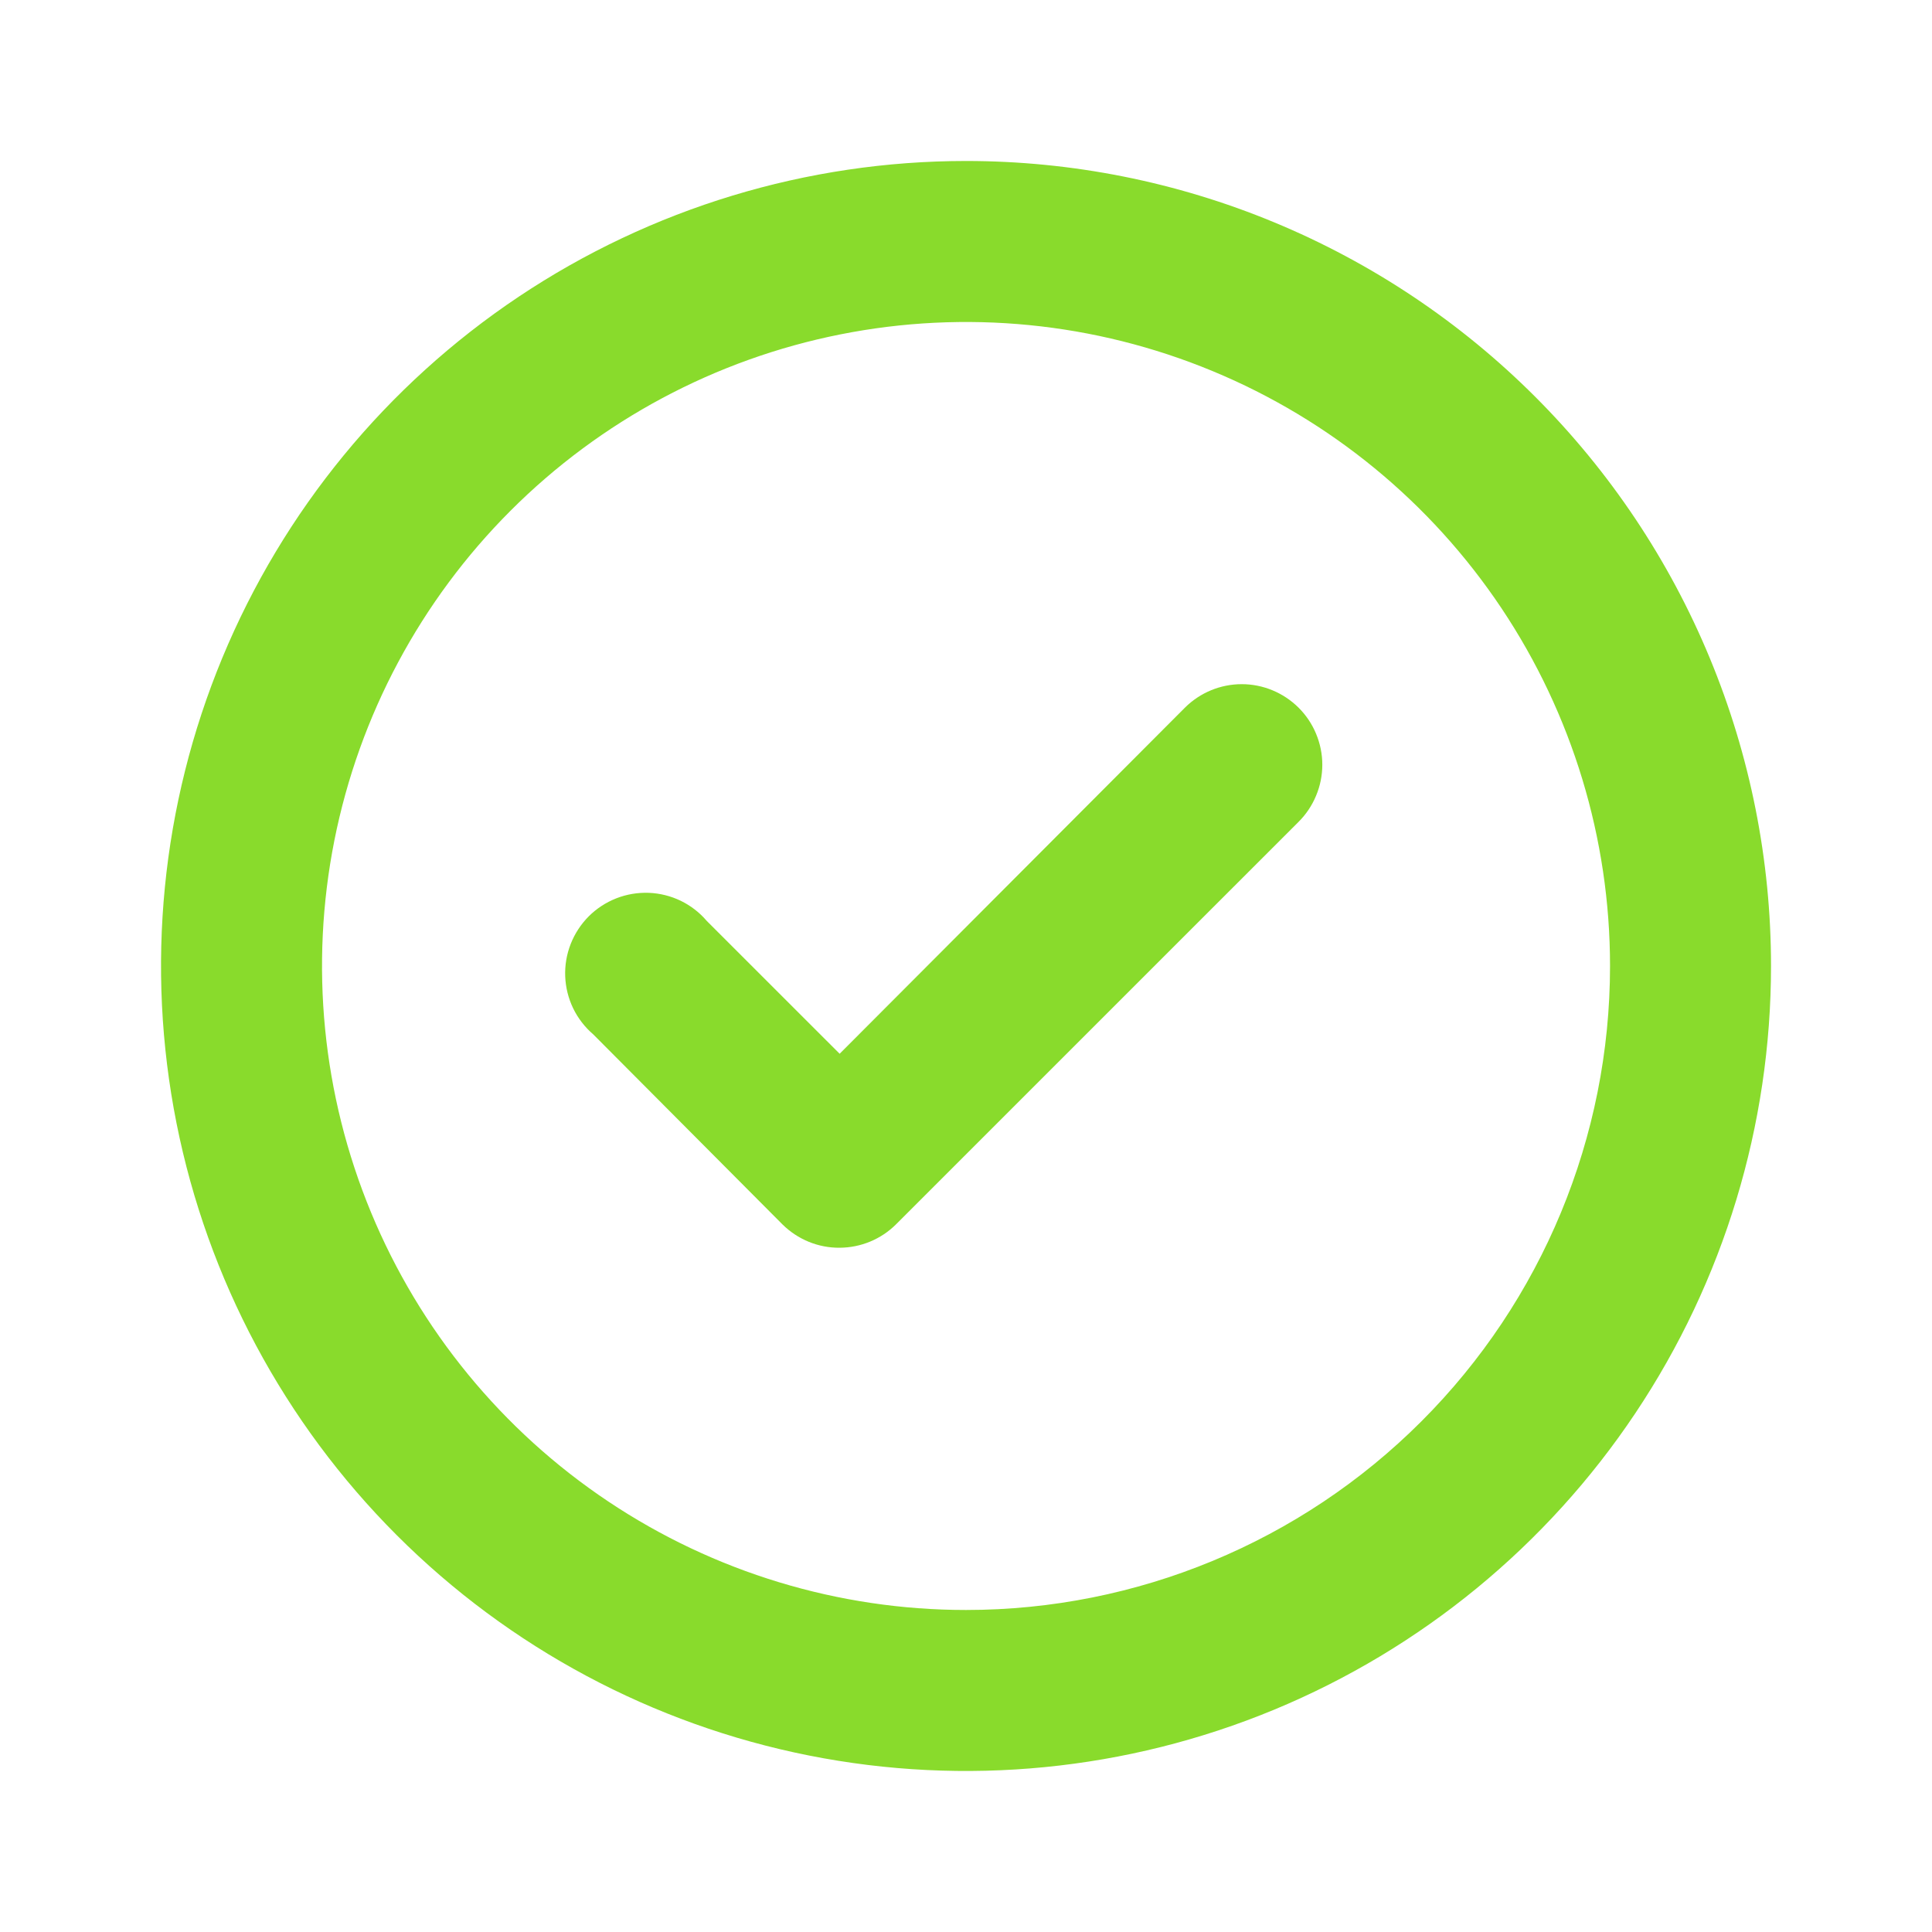 <?xml version="1.0" encoding="UTF-8"?> <svg xmlns="http://www.w3.org/2000/svg" width="40" height="40" viewBox="0 0 40 40" fill="none"><path d="M24.534 14.65L17.384 21.817L14.633 19.067C14.484 18.892 14.3 18.75 14.094 18.65C13.887 18.55 13.662 18.494 13.432 18.485C13.202 18.477 12.973 18.515 12.76 18.599C12.546 18.683 12.351 18.81 12.189 18.972C12.027 19.135 11.9 19.329 11.816 19.543C11.732 19.757 11.693 19.985 11.702 20.215C11.711 20.445 11.767 20.67 11.867 20.877C11.967 21.083 12.109 21.267 12.284 21.417L16.2 25.35C16.356 25.504 16.541 25.627 16.744 25.71C16.947 25.793 17.164 25.835 17.384 25.833C17.821 25.831 18.24 25.658 18.55 25.35L26.884 17.017C27.04 16.862 27.164 16.677 27.248 16.474C27.333 16.271 27.377 16.053 27.377 15.833C27.377 15.613 27.333 15.396 27.248 15.192C27.164 14.989 27.04 14.805 26.884 14.65C26.571 14.34 26.149 14.165 25.709 14.165C25.268 14.165 24.846 14.34 24.534 14.65ZM20 3.333C16.704 3.333 13.482 4.311 10.741 6.142C8 7.974 5.864 10.576 4.602 13.622C3.341 16.667 3.011 20.018 3.654 23.252C4.297 26.485 5.884 29.454 8.215 31.785C10.546 34.116 13.516 35.703 16.749 36.346C19.982 36.989 23.333 36.659 26.378 35.398C29.424 34.136 32.027 32 33.858 29.259C35.689 26.519 36.667 23.296 36.667 20C36.667 17.811 36.236 15.644 35.398 13.622C34.561 11.6 33.333 9.763 31.785 8.215C30.238 6.667 28.4 5.44 26.378 4.602C24.356 3.764 22.189 3.333 20 3.333ZM20 33.333C17.363 33.333 14.785 32.551 12.593 31.086C10.4 29.621 8.691 27.539 7.682 25.102C6.673 22.666 6.409 19.985 6.923 17.399C7.438 14.812 8.707 12.437 10.572 10.572C12.437 8.707 14.813 7.437 17.399 6.923C19.985 6.408 22.666 6.672 25.103 7.682C27.539 8.691 29.621 10.4 31.086 12.592C32.551 14.785 33.334 17.363 33.334 20C33.334 23.536 31.929 26.928 29.428 29.428C26.928 31.929 23.536 33.333 20 33.333Z" fill="#89DB2C"></path></svg> 